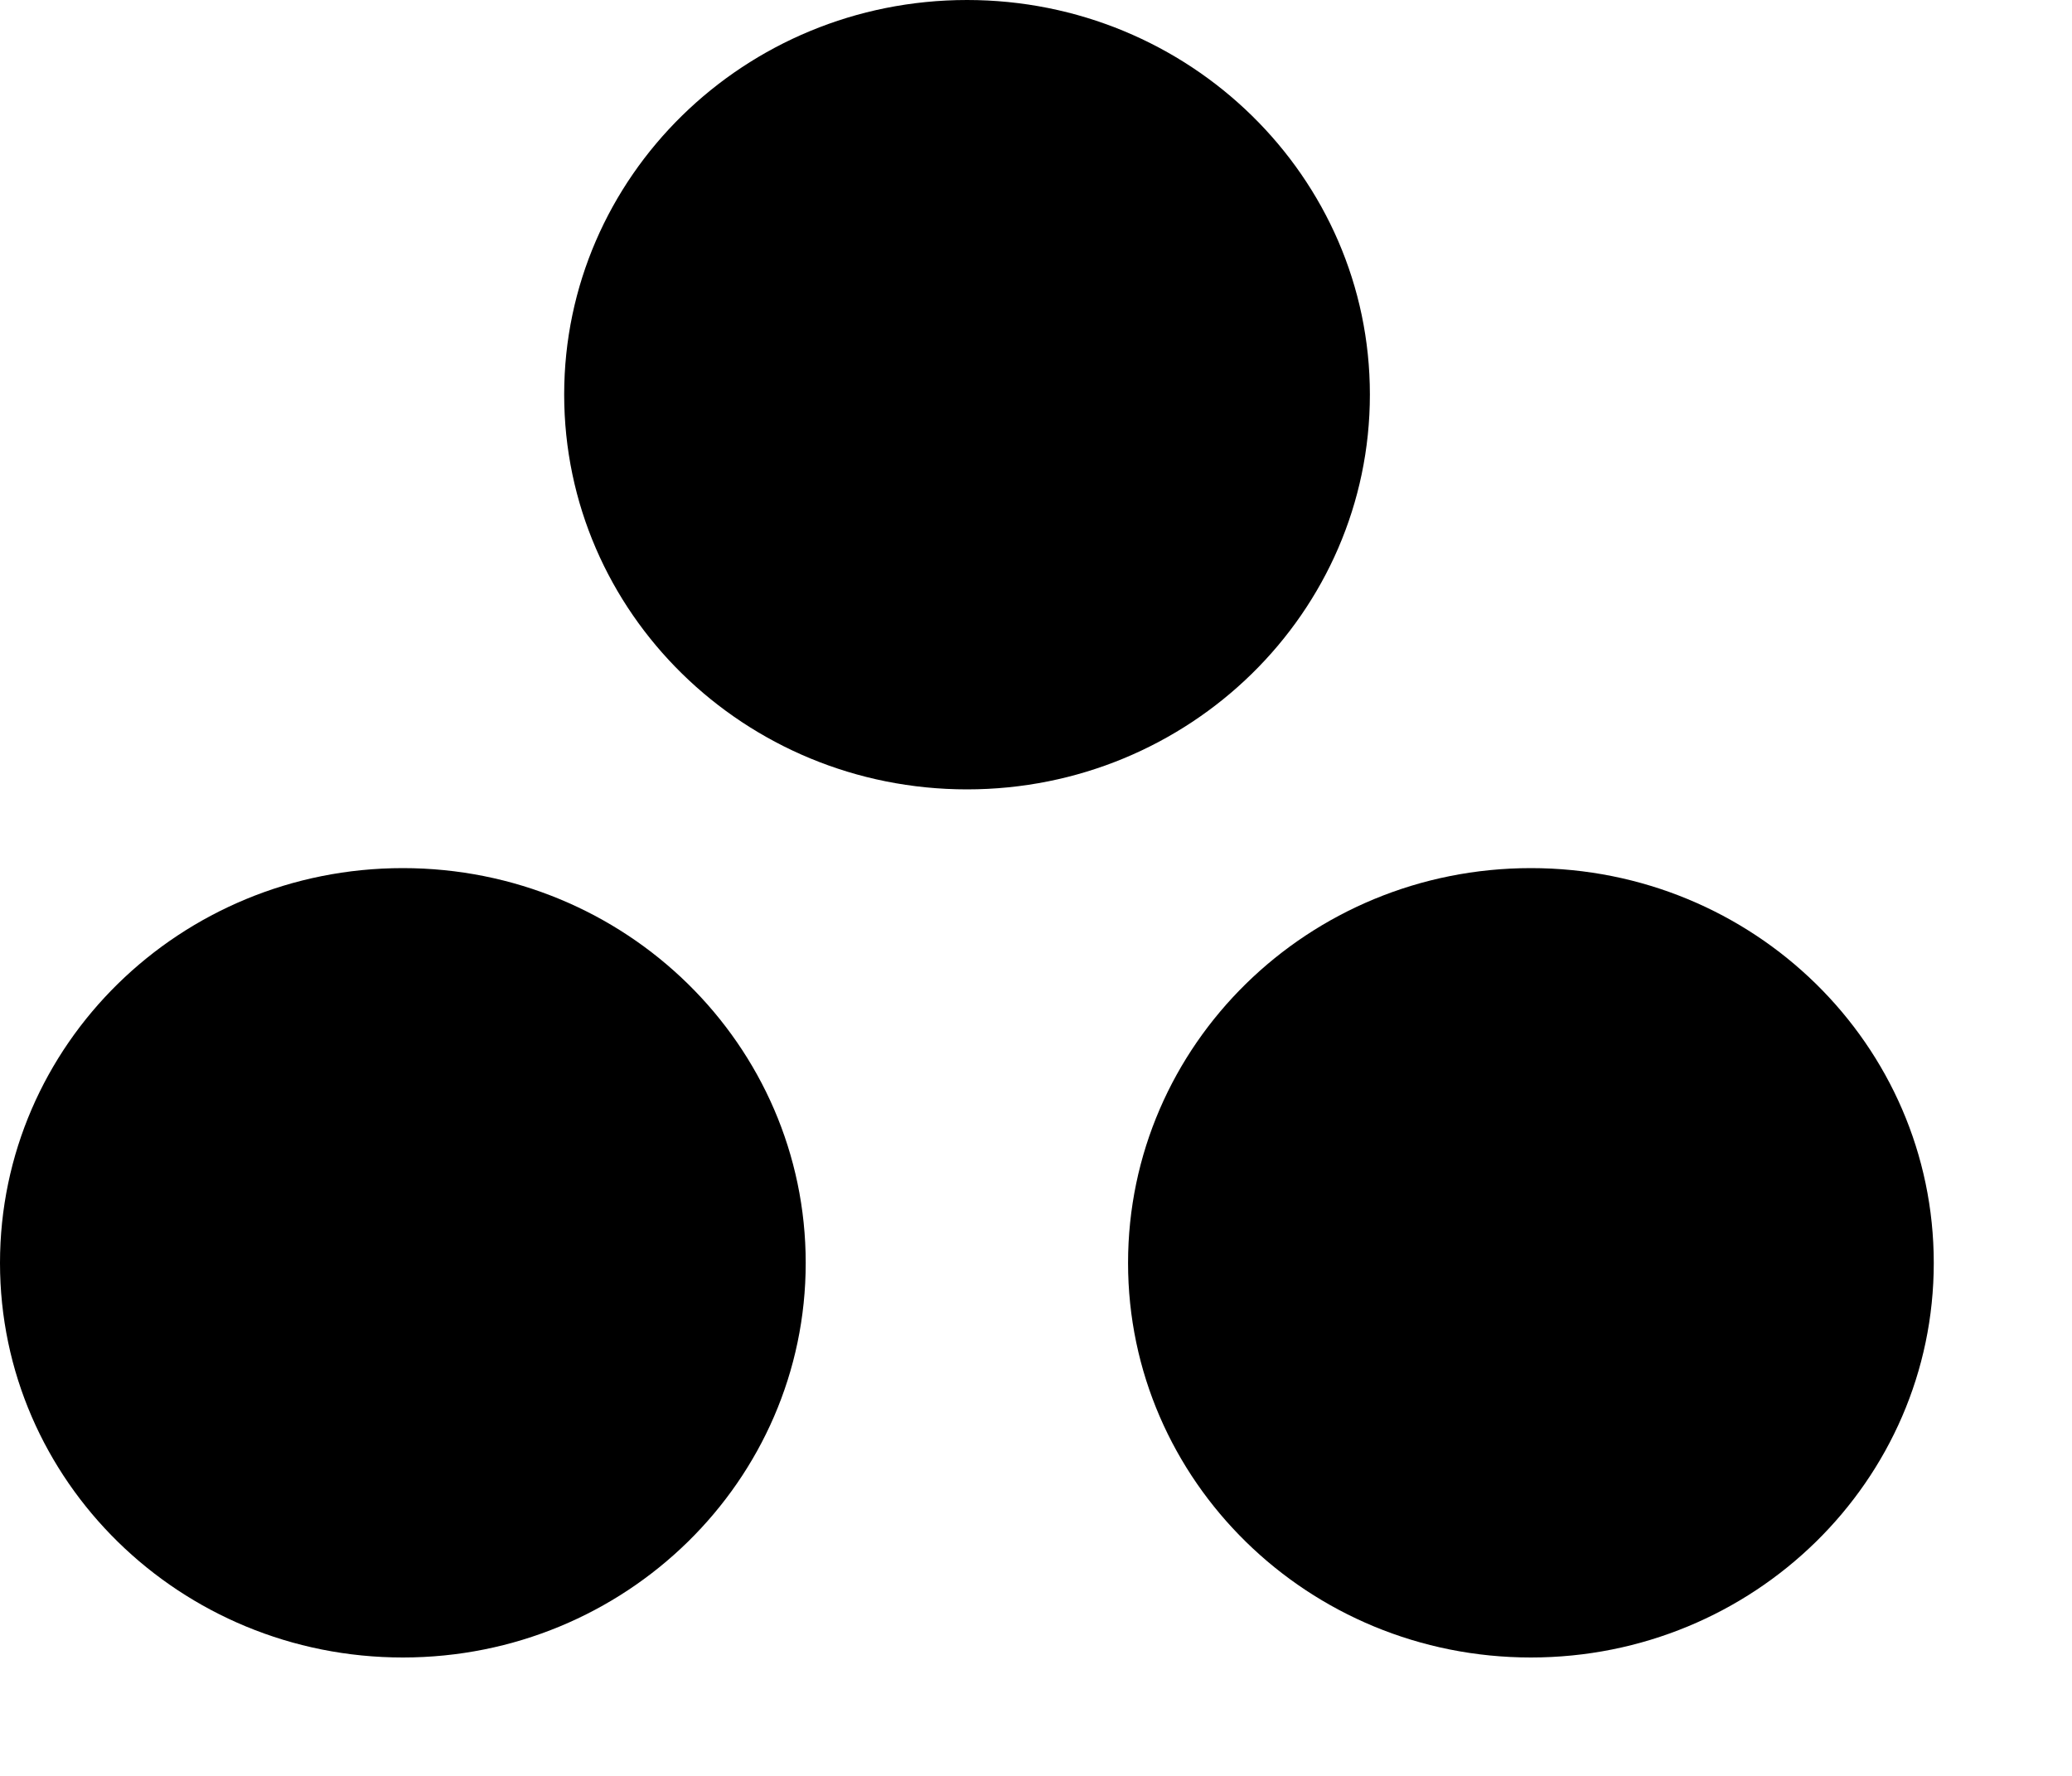 <svg width="7" height="6" viewBox="0 0 7 6" fill="none" xmlns="http://www.w3.org/2000/svg">
<path d="M4.628 1.333C4.628 2.07 4.018 2.667 3.267 2.667C2.515 2.667 1.906 2.07 1.906 1.333C1.906 0.597 2.515 0 3.267 0C4.018 0 4.628 0.597 4.628 1.333Z" fill="#FF0000" style="fill:#FF0000;fill:color(display-p3 1 0 0);fill-opacity:1;"/>
<path d="M2.722 4.267C2.722 5.003 2.113 5.6 1.361 5.6C0.609 5.6 0 5.003 0 4.267C0 3.53 0.609 2.933 1.361 2.933C2.113 2.933 2.722 3.53 2.722 4.267Z" fill="#FF0000" style="fill:#FF0000;fill:color(display-p3 1 0 0);fill-opacity:1;"/>
<path d="M6.533 4.267C6.533 5.003 5.924 5.6 5.172 5.6C4.42 5.6 3.811 5.003 3.811 4.267C3.811 3.53 4.42 2.933 5.172 2.933C5.924 2.933 6.533 3.53 6.533 4.267Z" fill="#FF0000" style="fill:#FF0000;fill:color(display-p3 1 0 0);fill-opacity:1;"/>
</svg>
